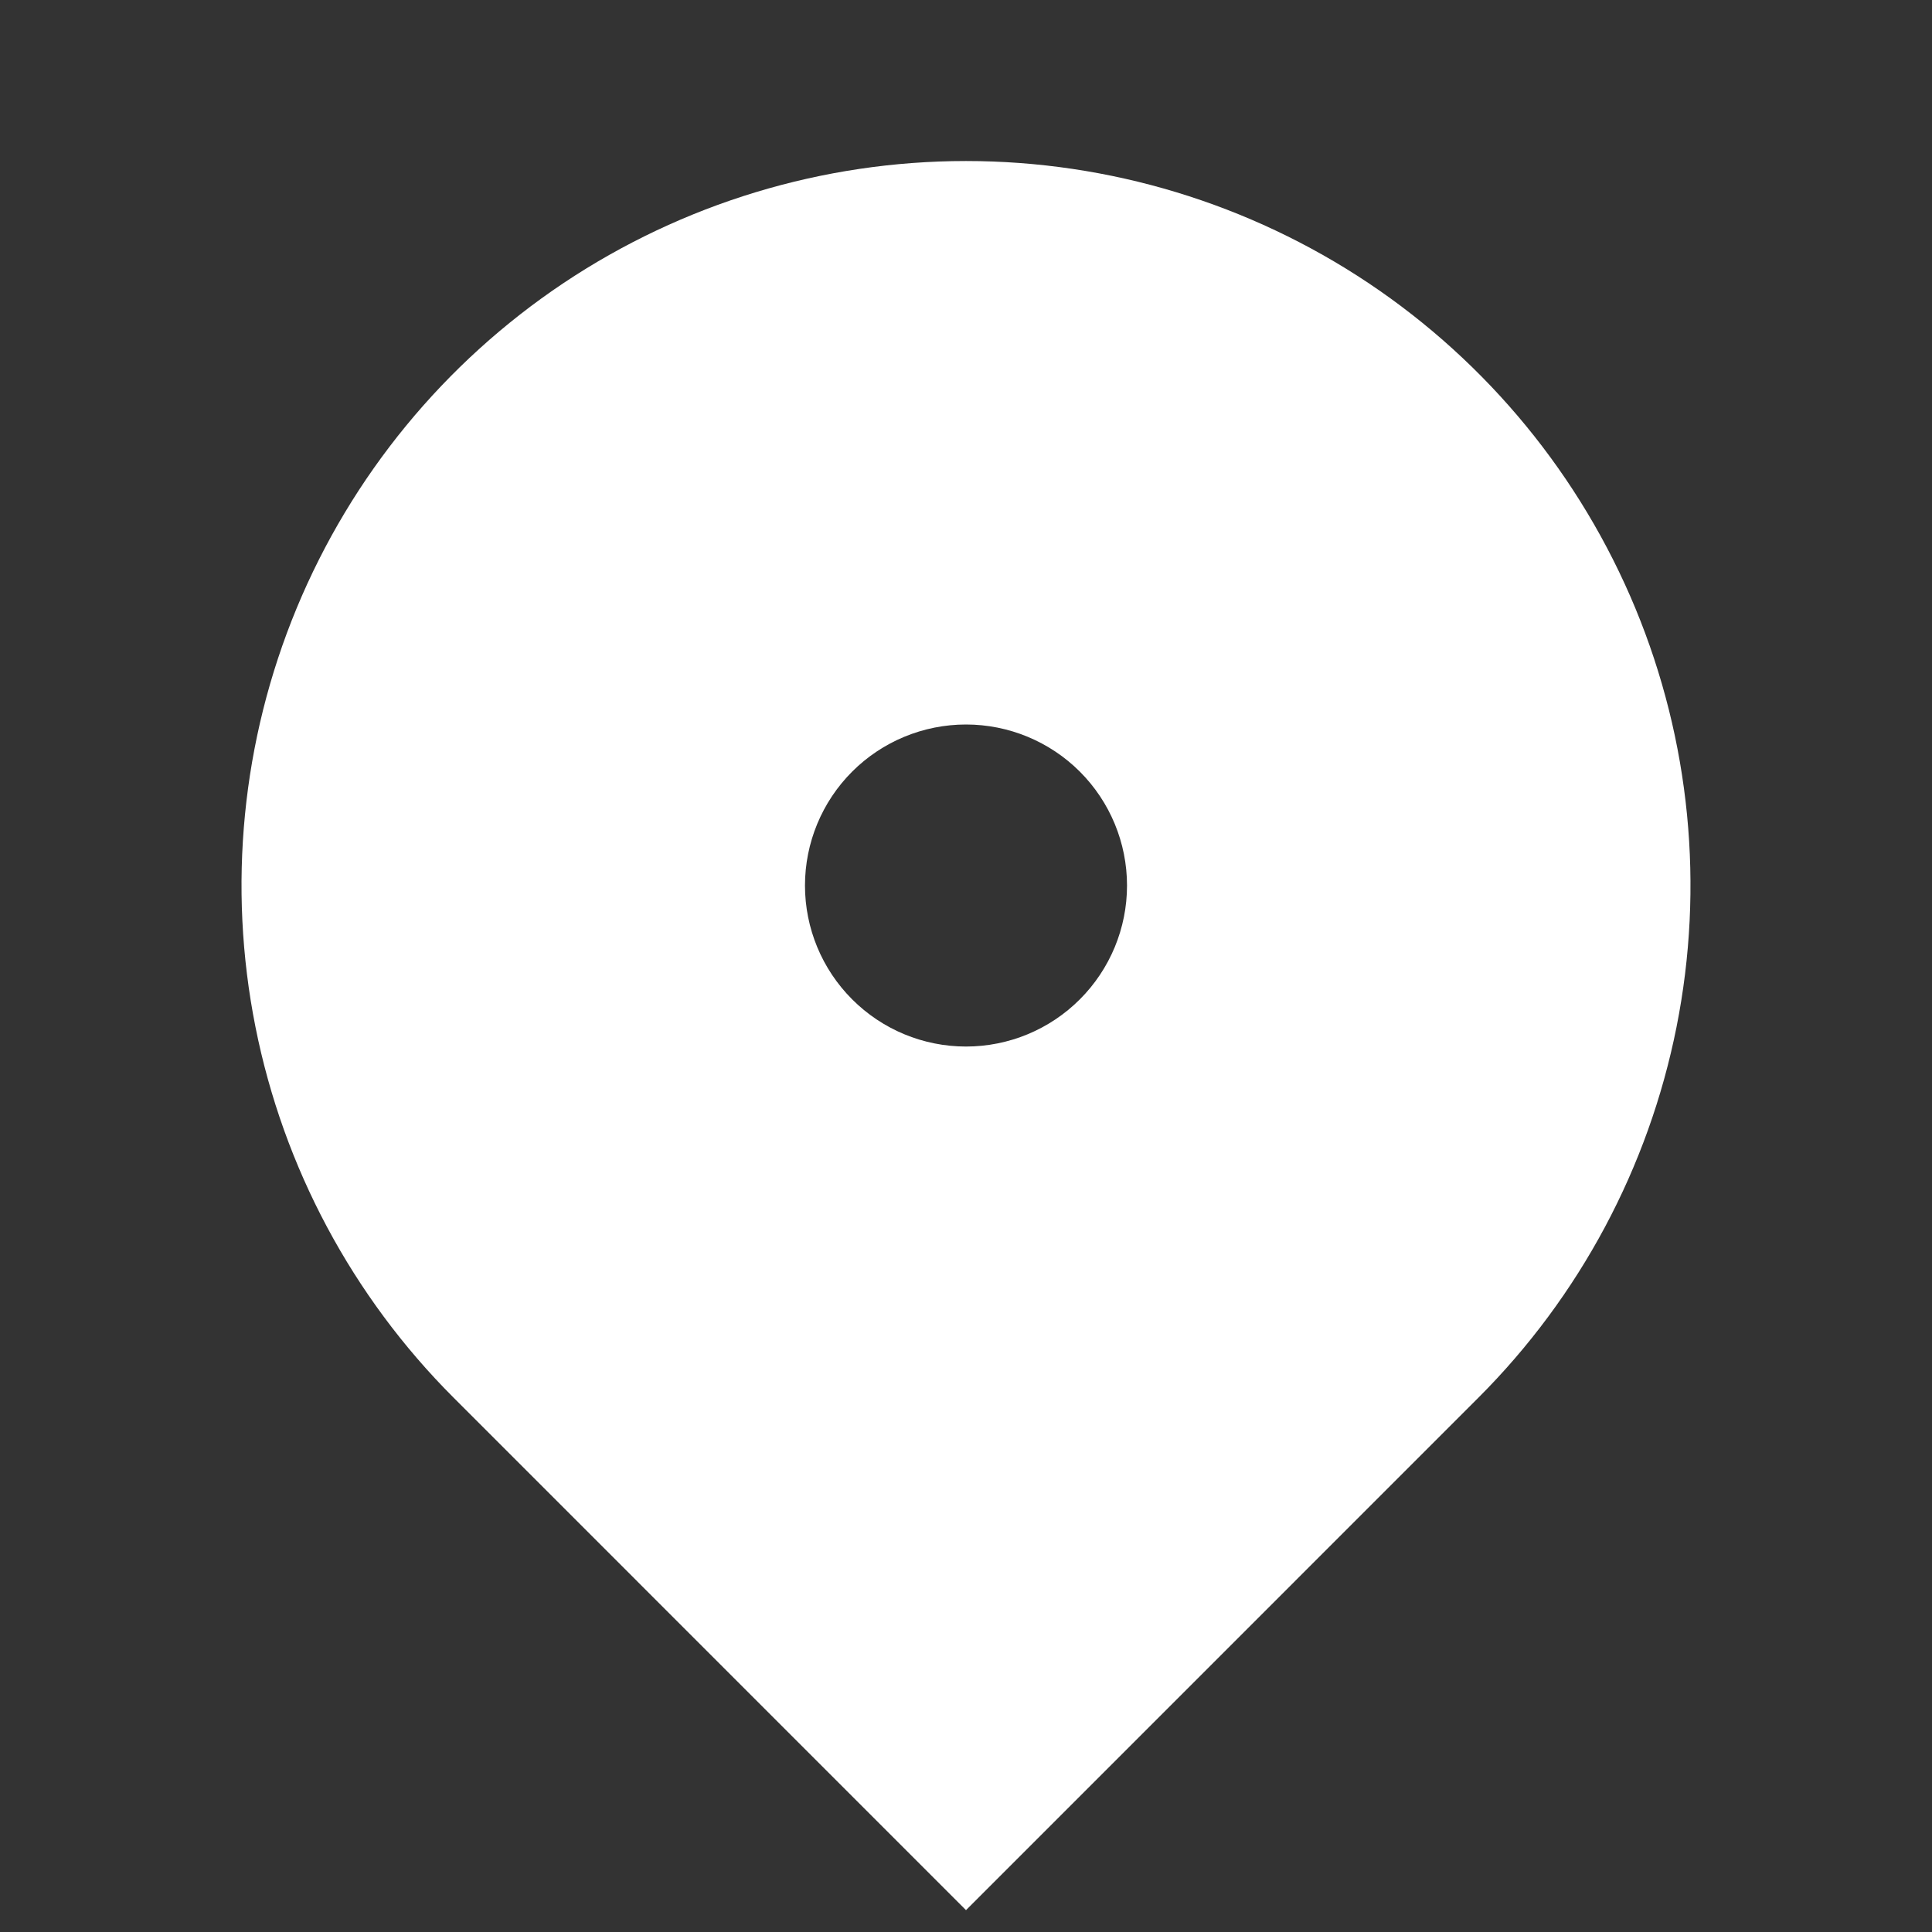 <svg width="32" height="32" viewBox="0 0 32 32" fill="none" xmlns="http://www.w3.org/2000/svg">
<rect x="0" y="0" width="32" height="32" fill="#333333" stroke="none"/>
<path d="M24.485 23.152L16 31.638L7.515 23.152C5.836 21.474 4.694 19.336 4.231 17.008C3.768 14.68 4.005 12.268 4.913 10.075C5.822 7.882 7.36 6.008 9.333 4.689C11.307 3.371 13.627 2.667 16 2.667C18.373 2.667 20.693 3.371 22.667 4.689C24.64 6.008 26.178 7.882 27.087 10.075C27.995 12.268 28.232 14.68 27.769 17.008C27.306 19.336 26.164 21.474 24.485 23.152ZM16 17.334C16.707 17.334 17.386 17.053 17.886 16.552C18.386 16.052 18.667 15.374 18.667 14.667C18.667 13.96 18.386 13.281 17.886 12.781C17.386 12.281 16.707 12 16 12C15.293 12 14.614 12.281 14.114 12.781C13.614 13.281 13.333 13.96 13.333 14.667C13.333 15.374 13.614 16.052 14.114 16.552C14.614 17.053 15.293 17.334 16 17.334Z" fill="white"/>
</svg>
